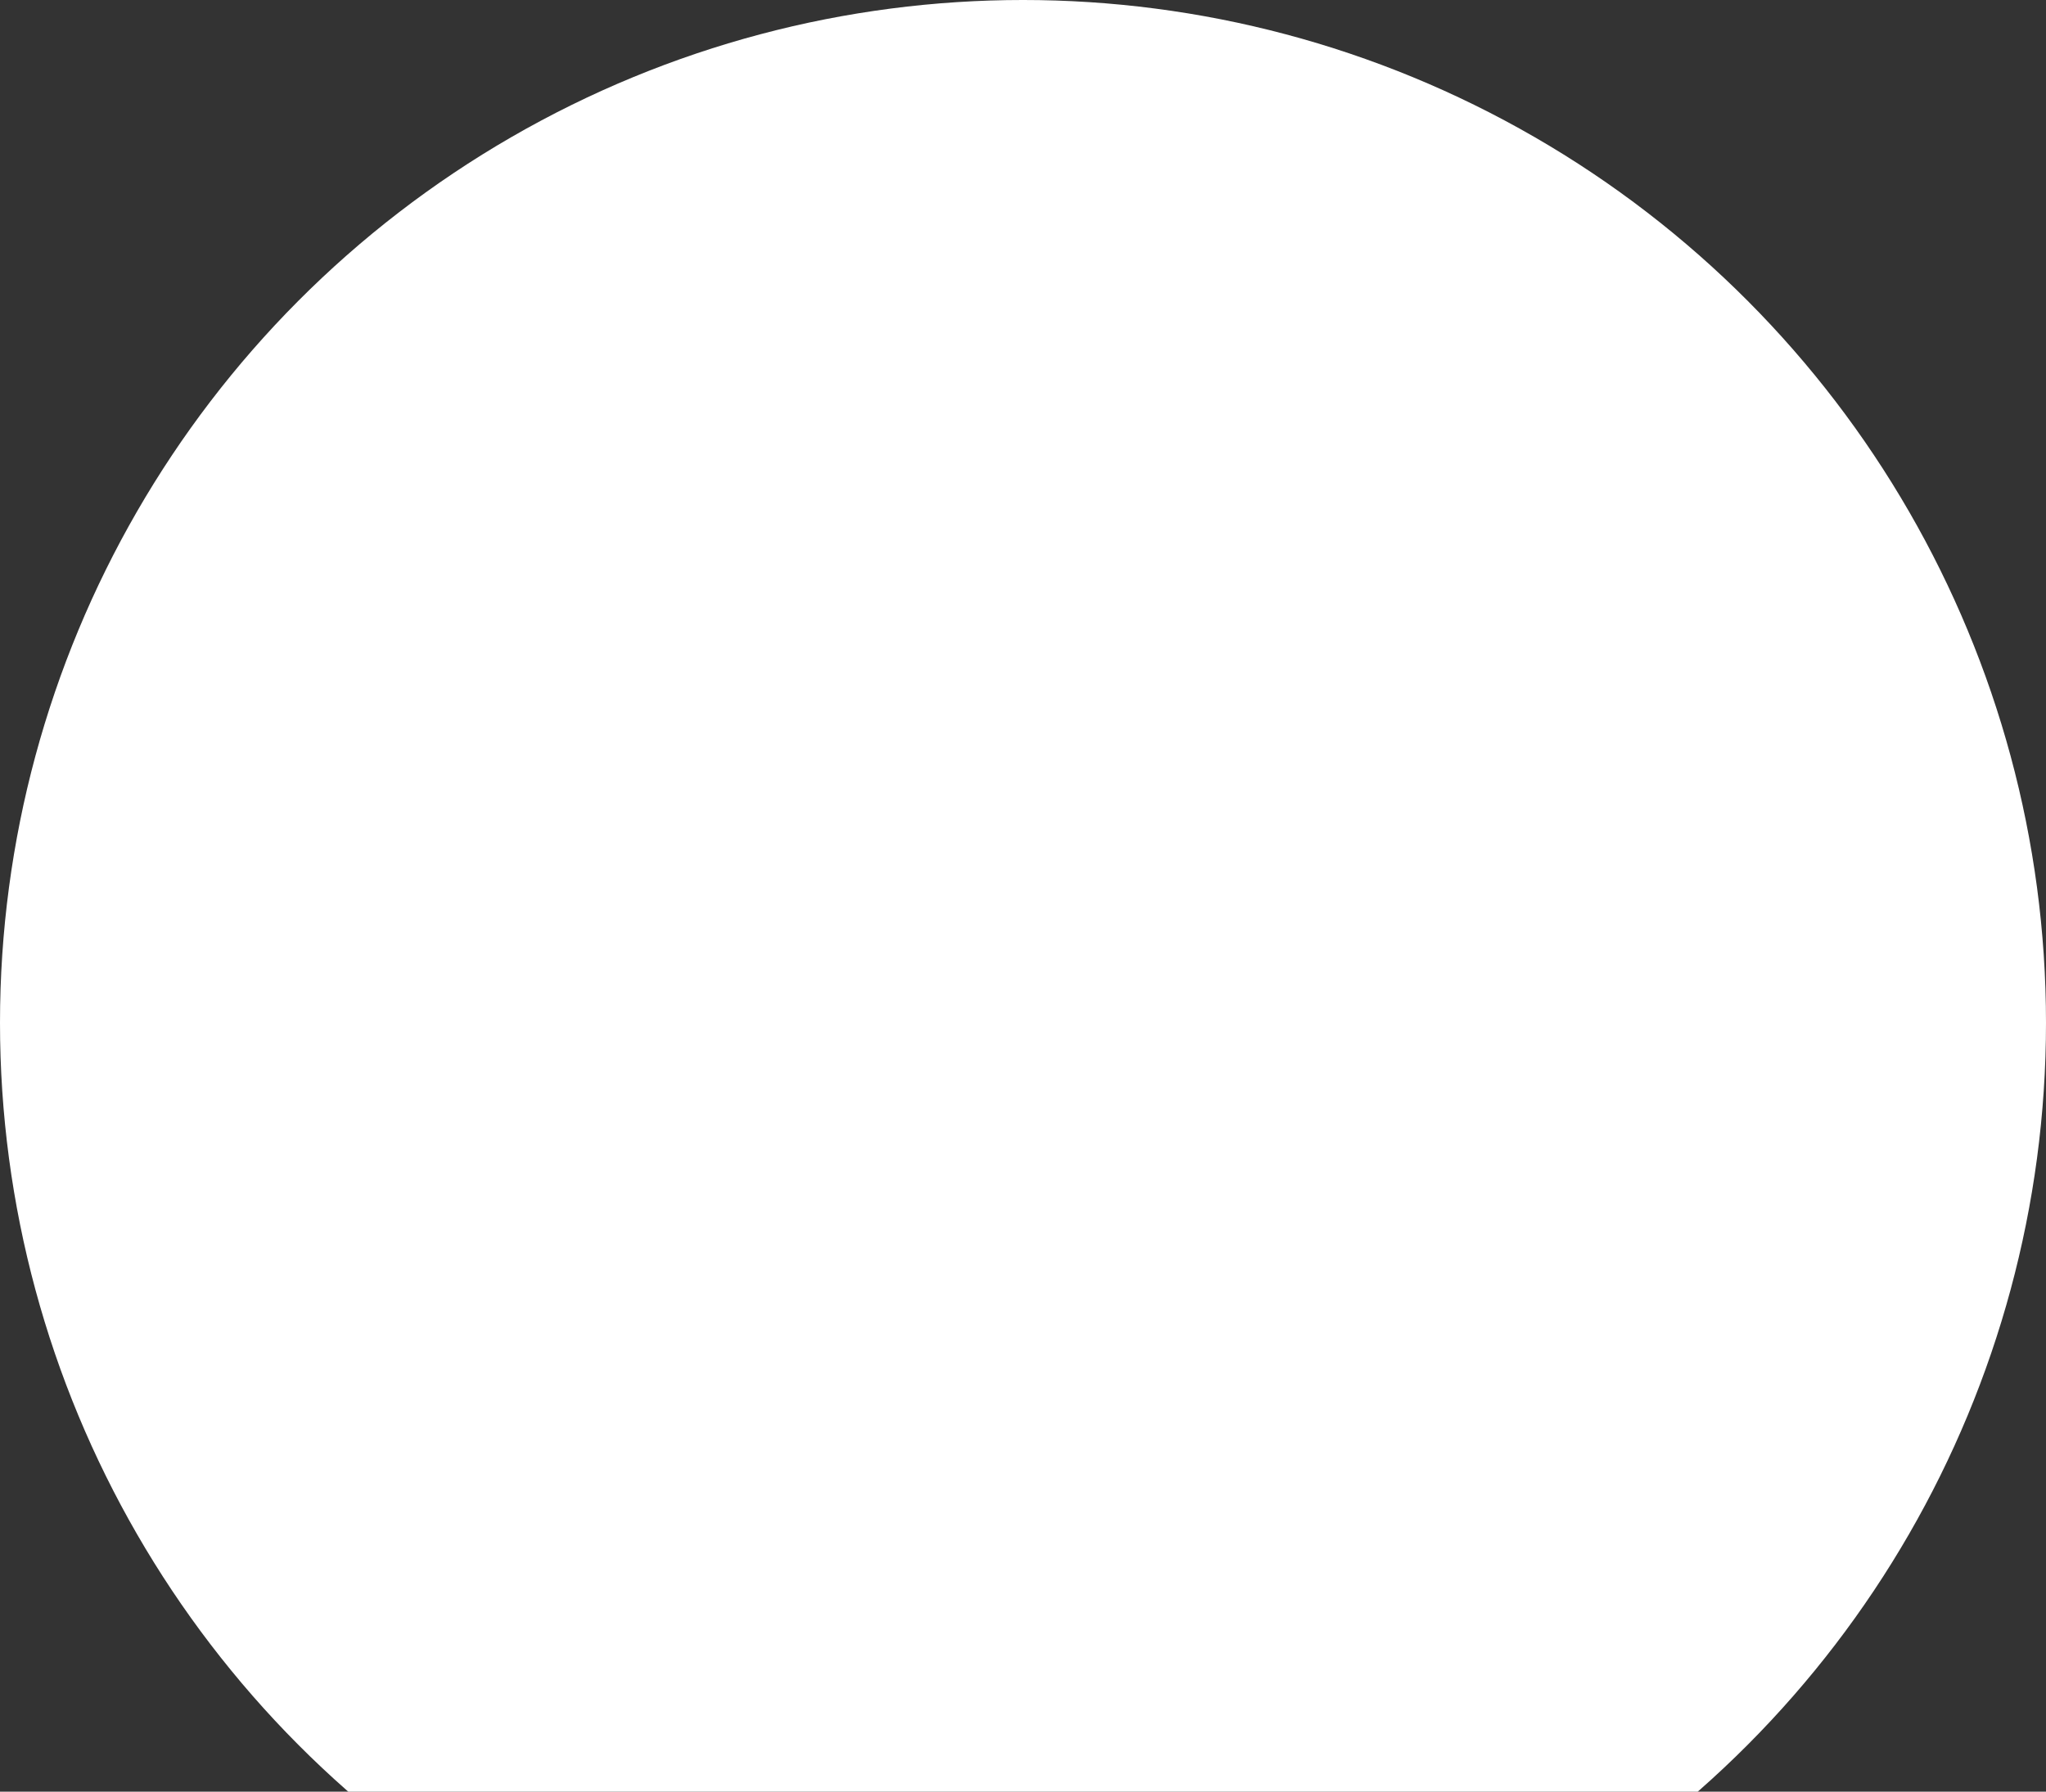 <svg width="298" height="261" viewBox="0 0 298 261" fill="none" xmlns="http://www.w3.org/2000/svg">
<rect x="0" y="0" width="298" height="261" fill="#333333" stroke="none"/>
<circle cx="149" cy="149" r="149" fill="white"/>
</svg>
